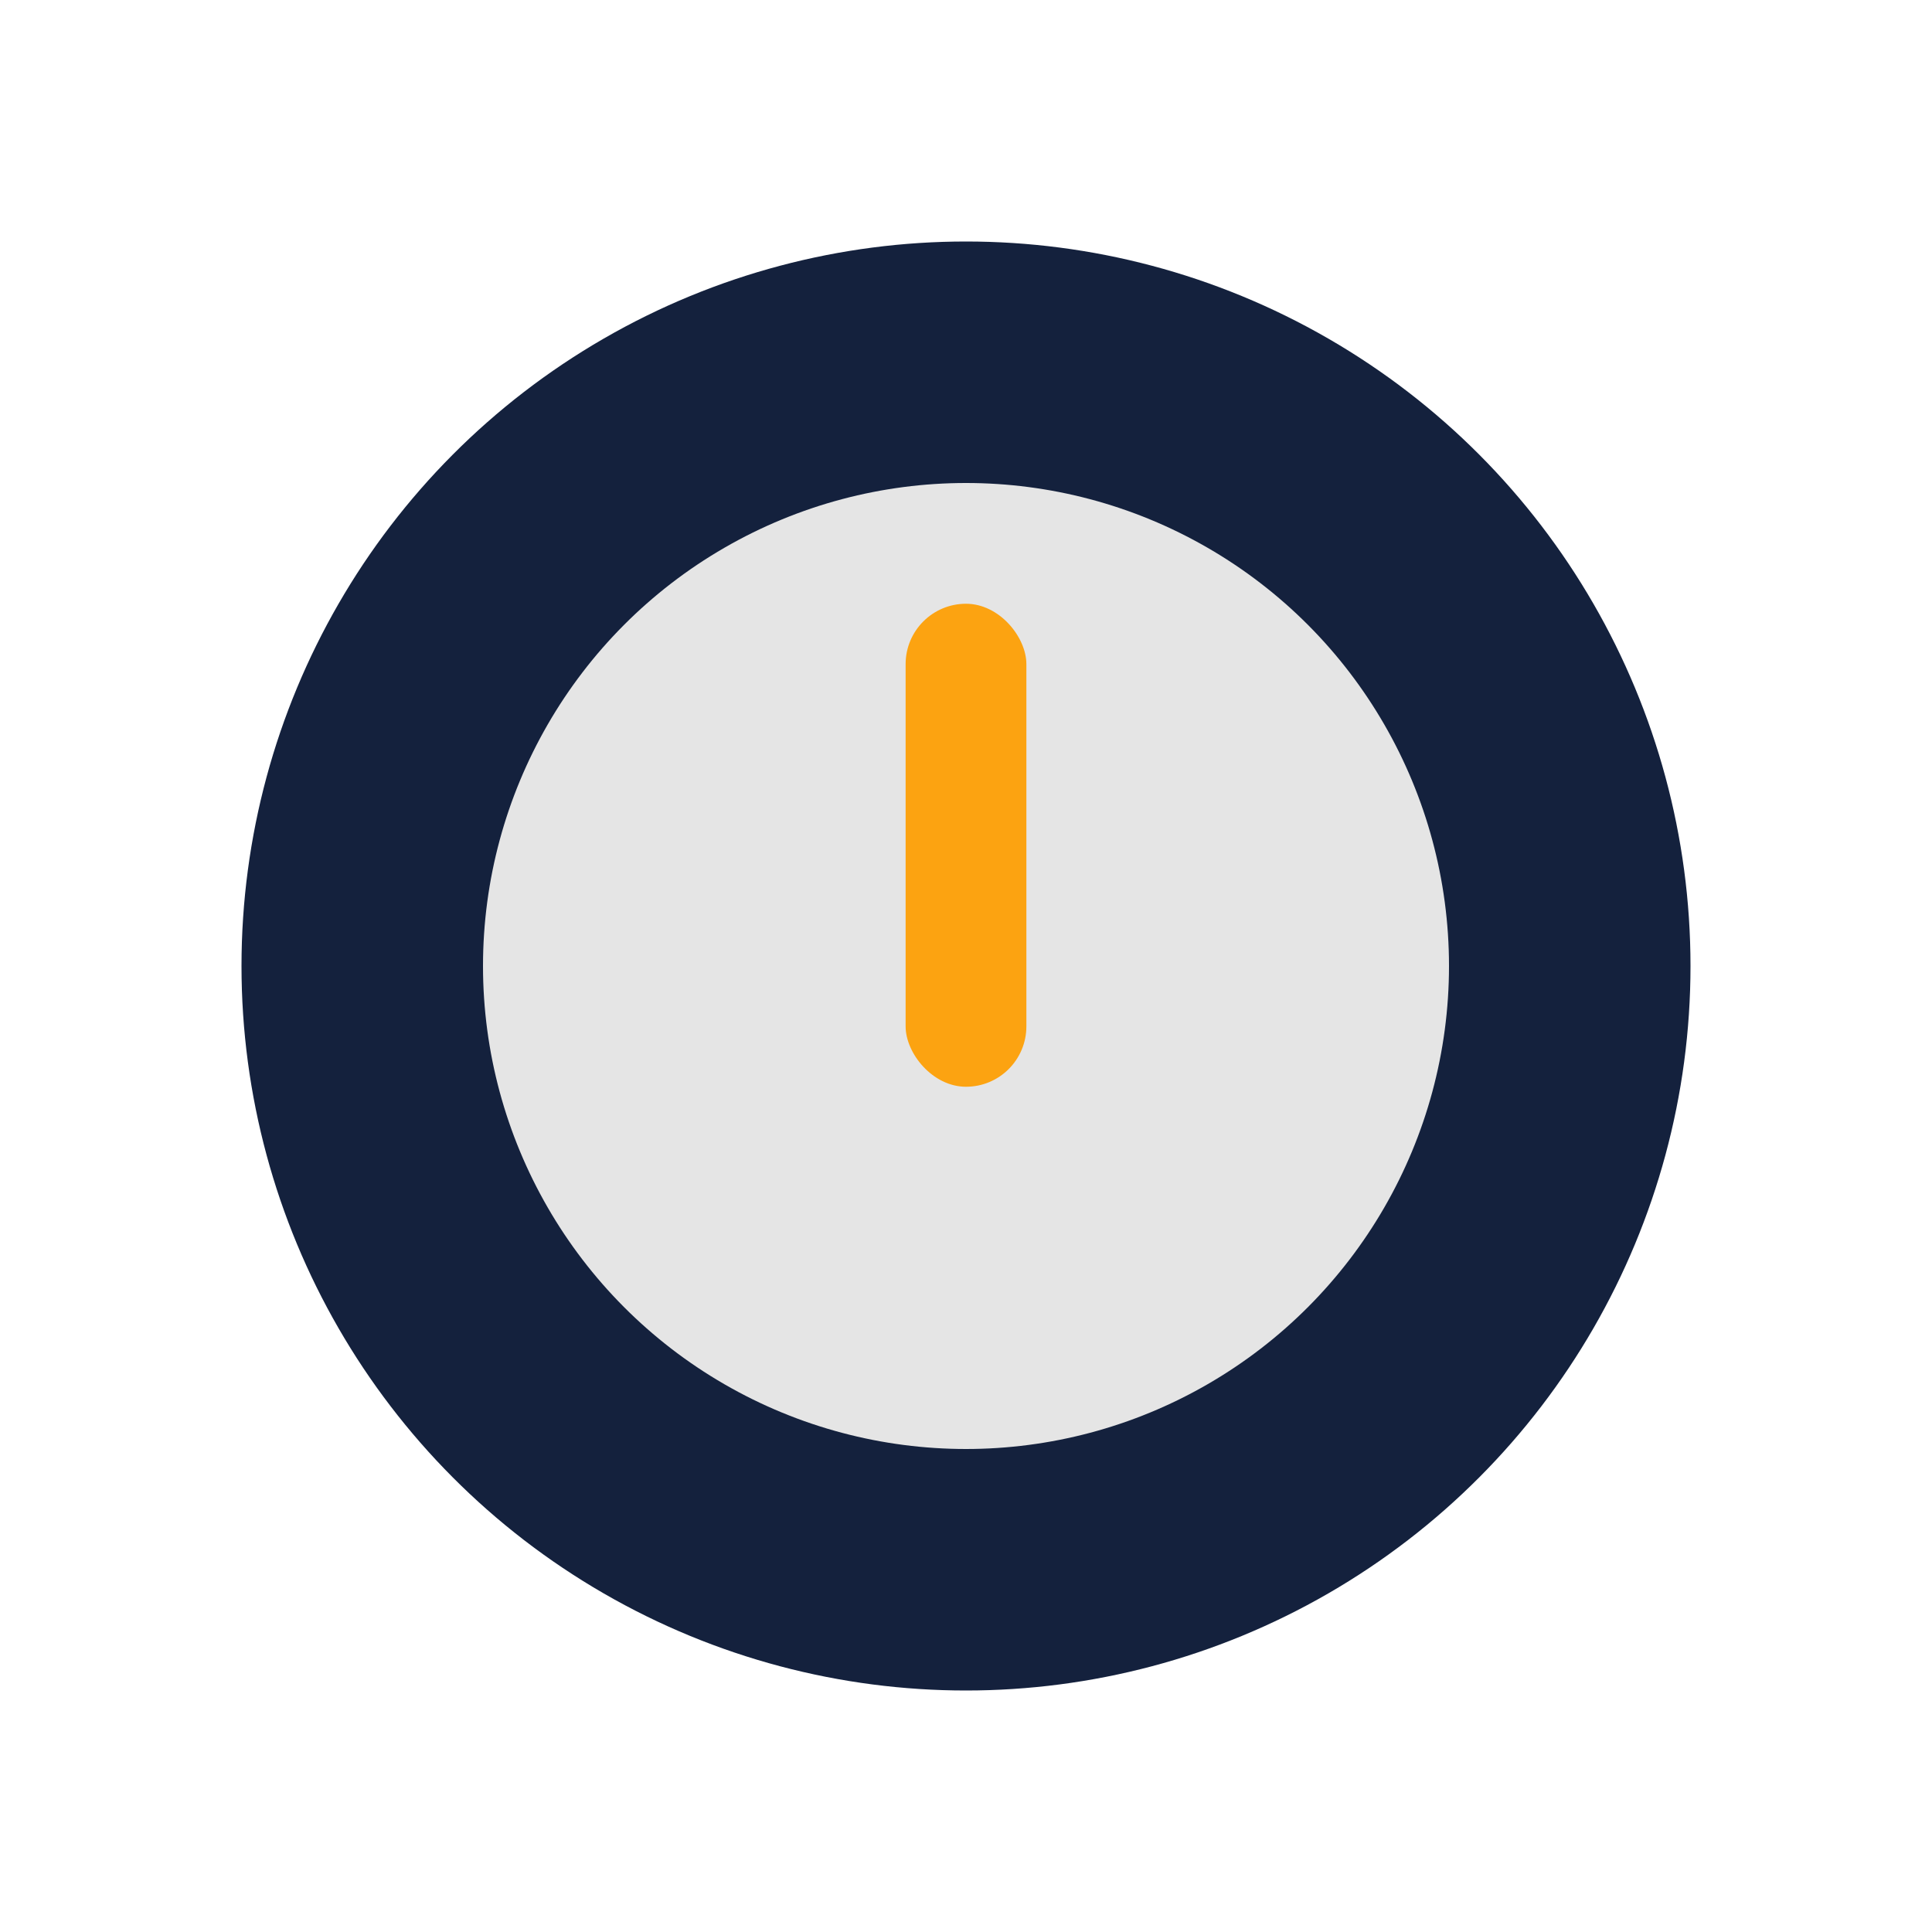 <?xml version="1.0" encoding="UTF-8"?>
<svg xmlns="http://www.w3.org/2000/svg" width="32" height="32" viewBox="0 0 32 32"><circle cx="16" cy="16" r="12" fill="#14213D"/><circle cx="16" cy="16" r="8" fill="#E5E5E5"/><rect x="15" y="10" width="2" height="8" rx="1" fill="#FCA311"/></svg>